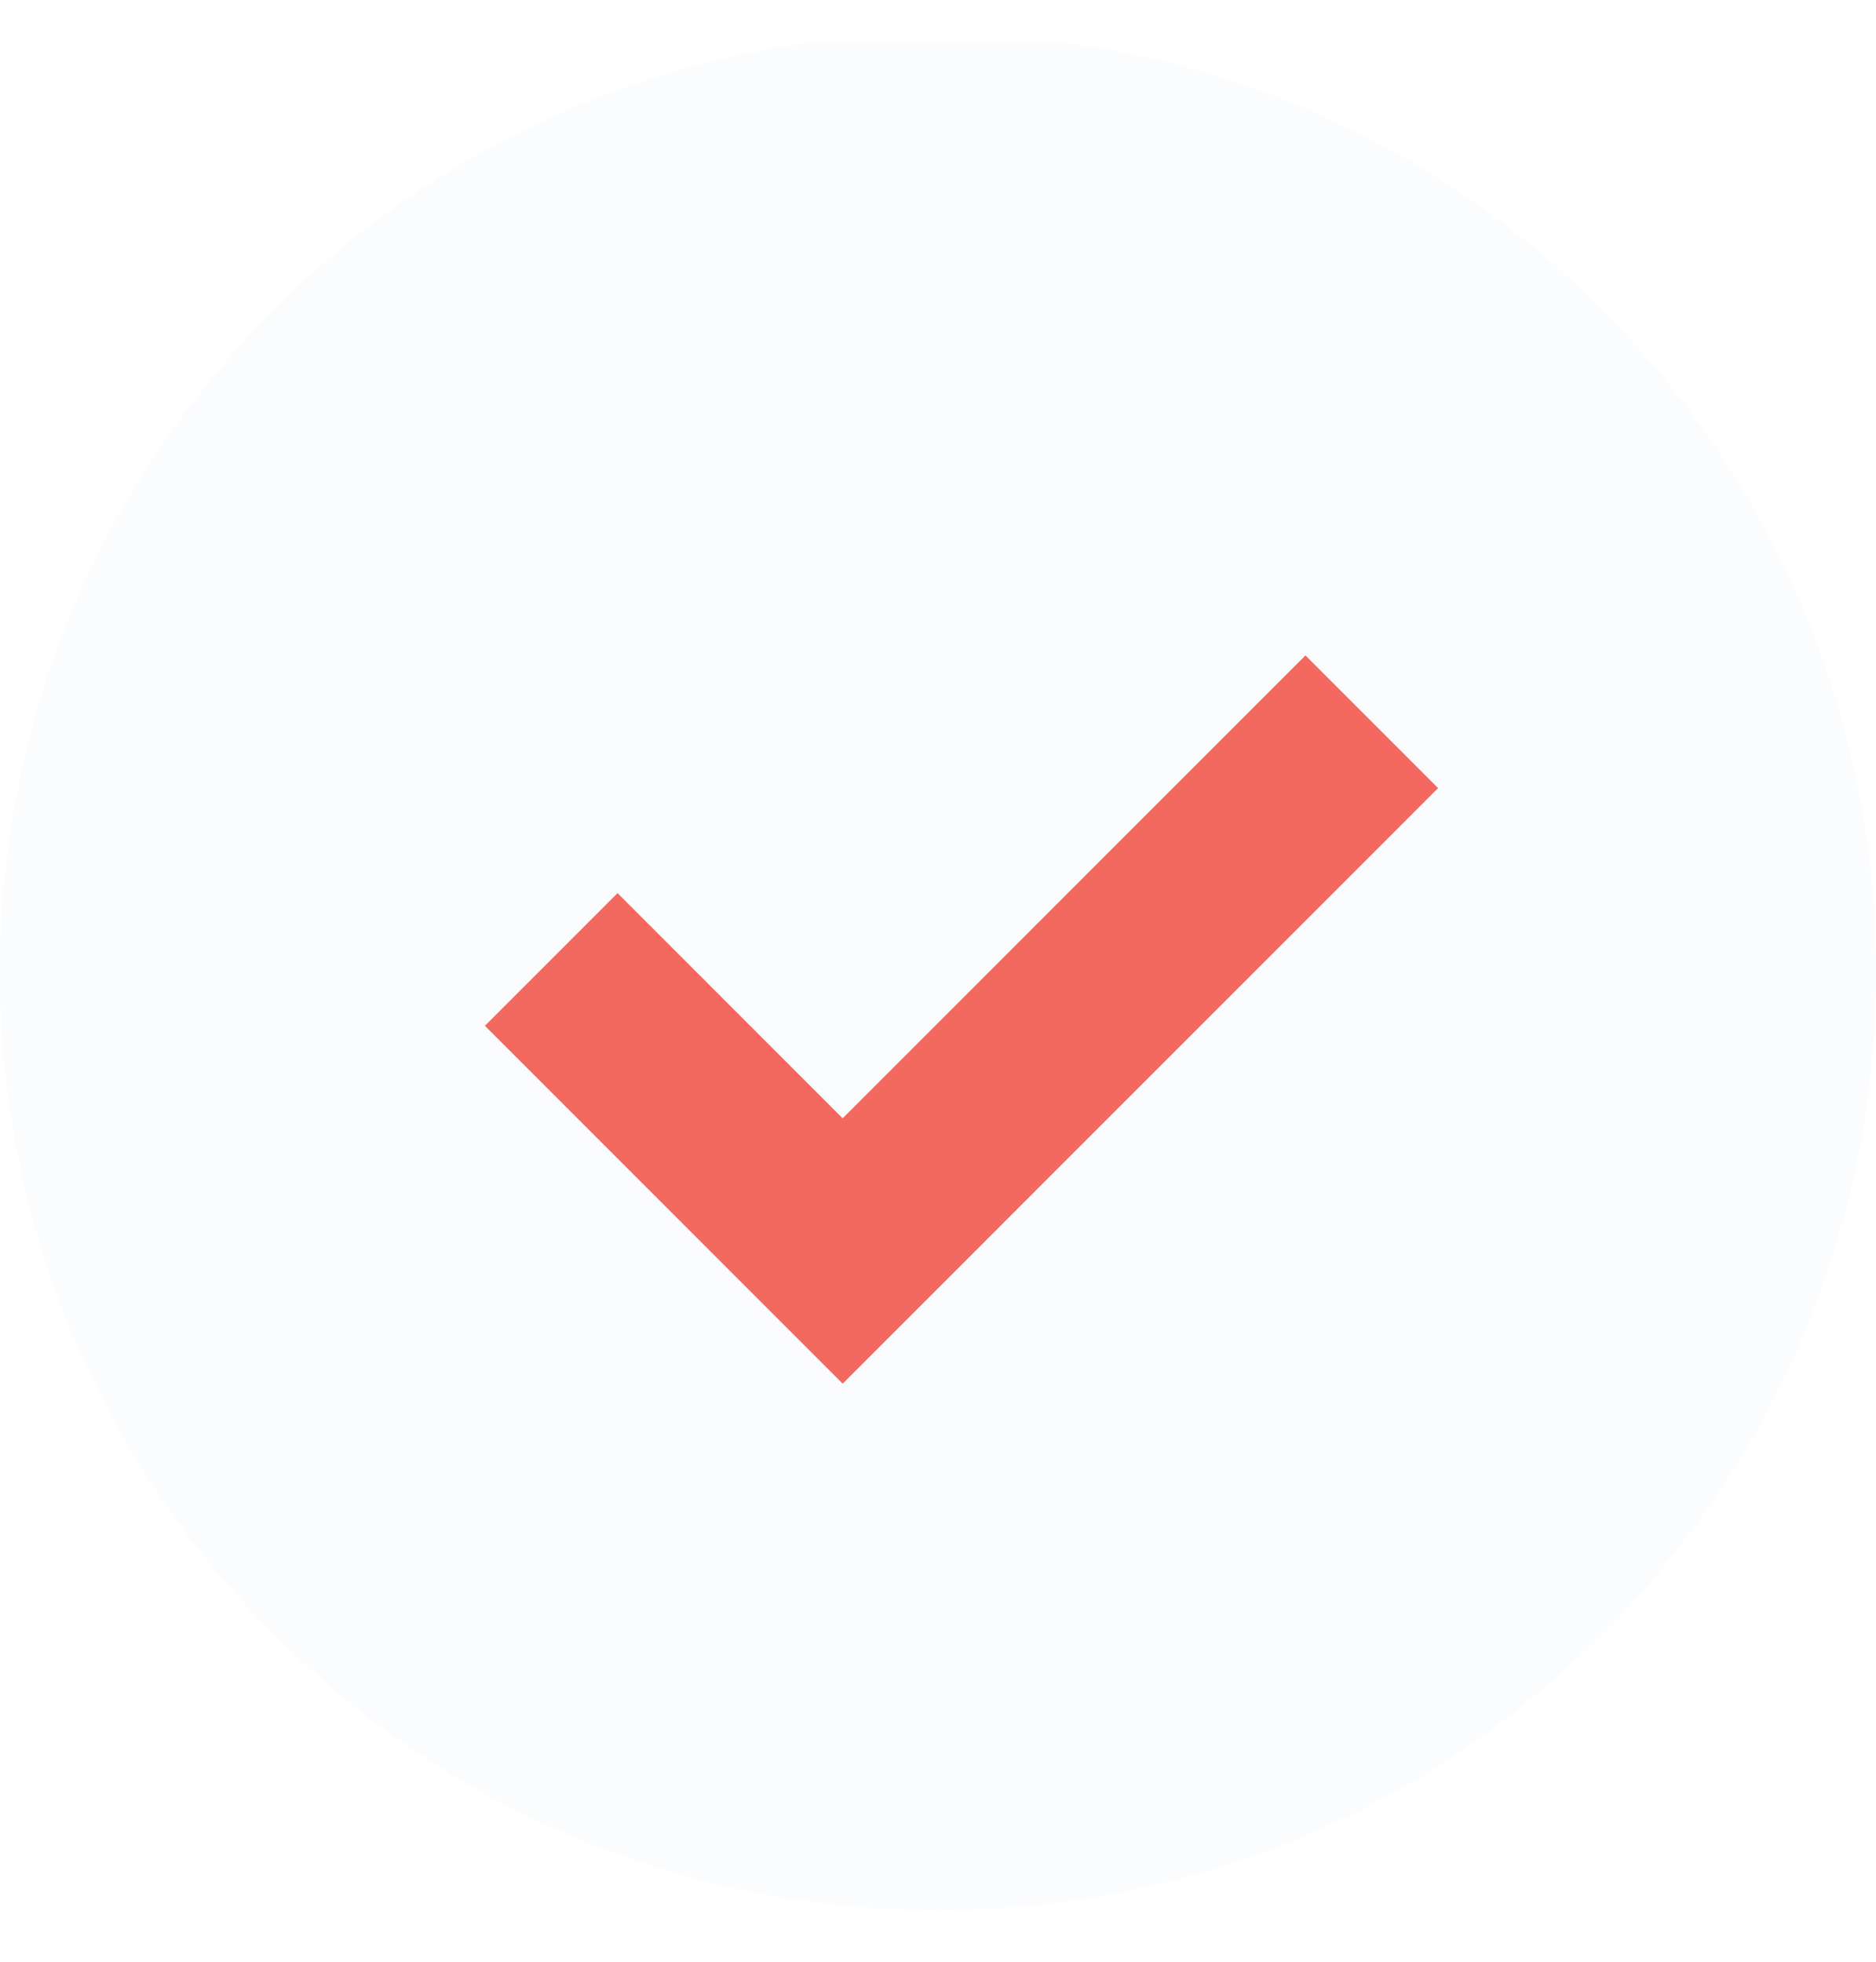 <svg width="22" height="23" viewBox="0 0 22 23" fill="none" xmlns="http://www.w3.org/2000/svg">
<g id="Frame" clip-path="url(#clip0_18_928)">
<path id="Vector" d="M22 11.397C22 17.472 17.075 22.397 11 22.397C4.925 22.397 0 17.472 0 11.397C0 5.322 4.925 0.397 11 0.397C17.075 0.397 22 5.322 22 11.397Z" fill="#C8D4EE" fill-opacity="0.08"/>
<path id="Vector_2" d="M7.242 12.027L9.882 14.667L15.309 9.24" stroke="#F3685F" stroke-width="2.2" stroke-linecap="square"/>
</g>
<defs>
<clipPath id="clip0_18_928">
<rect width="22" height="22" fill="white" transform="translate(0 0.495)"/>
</clipPath>
</defs>
</svg>
